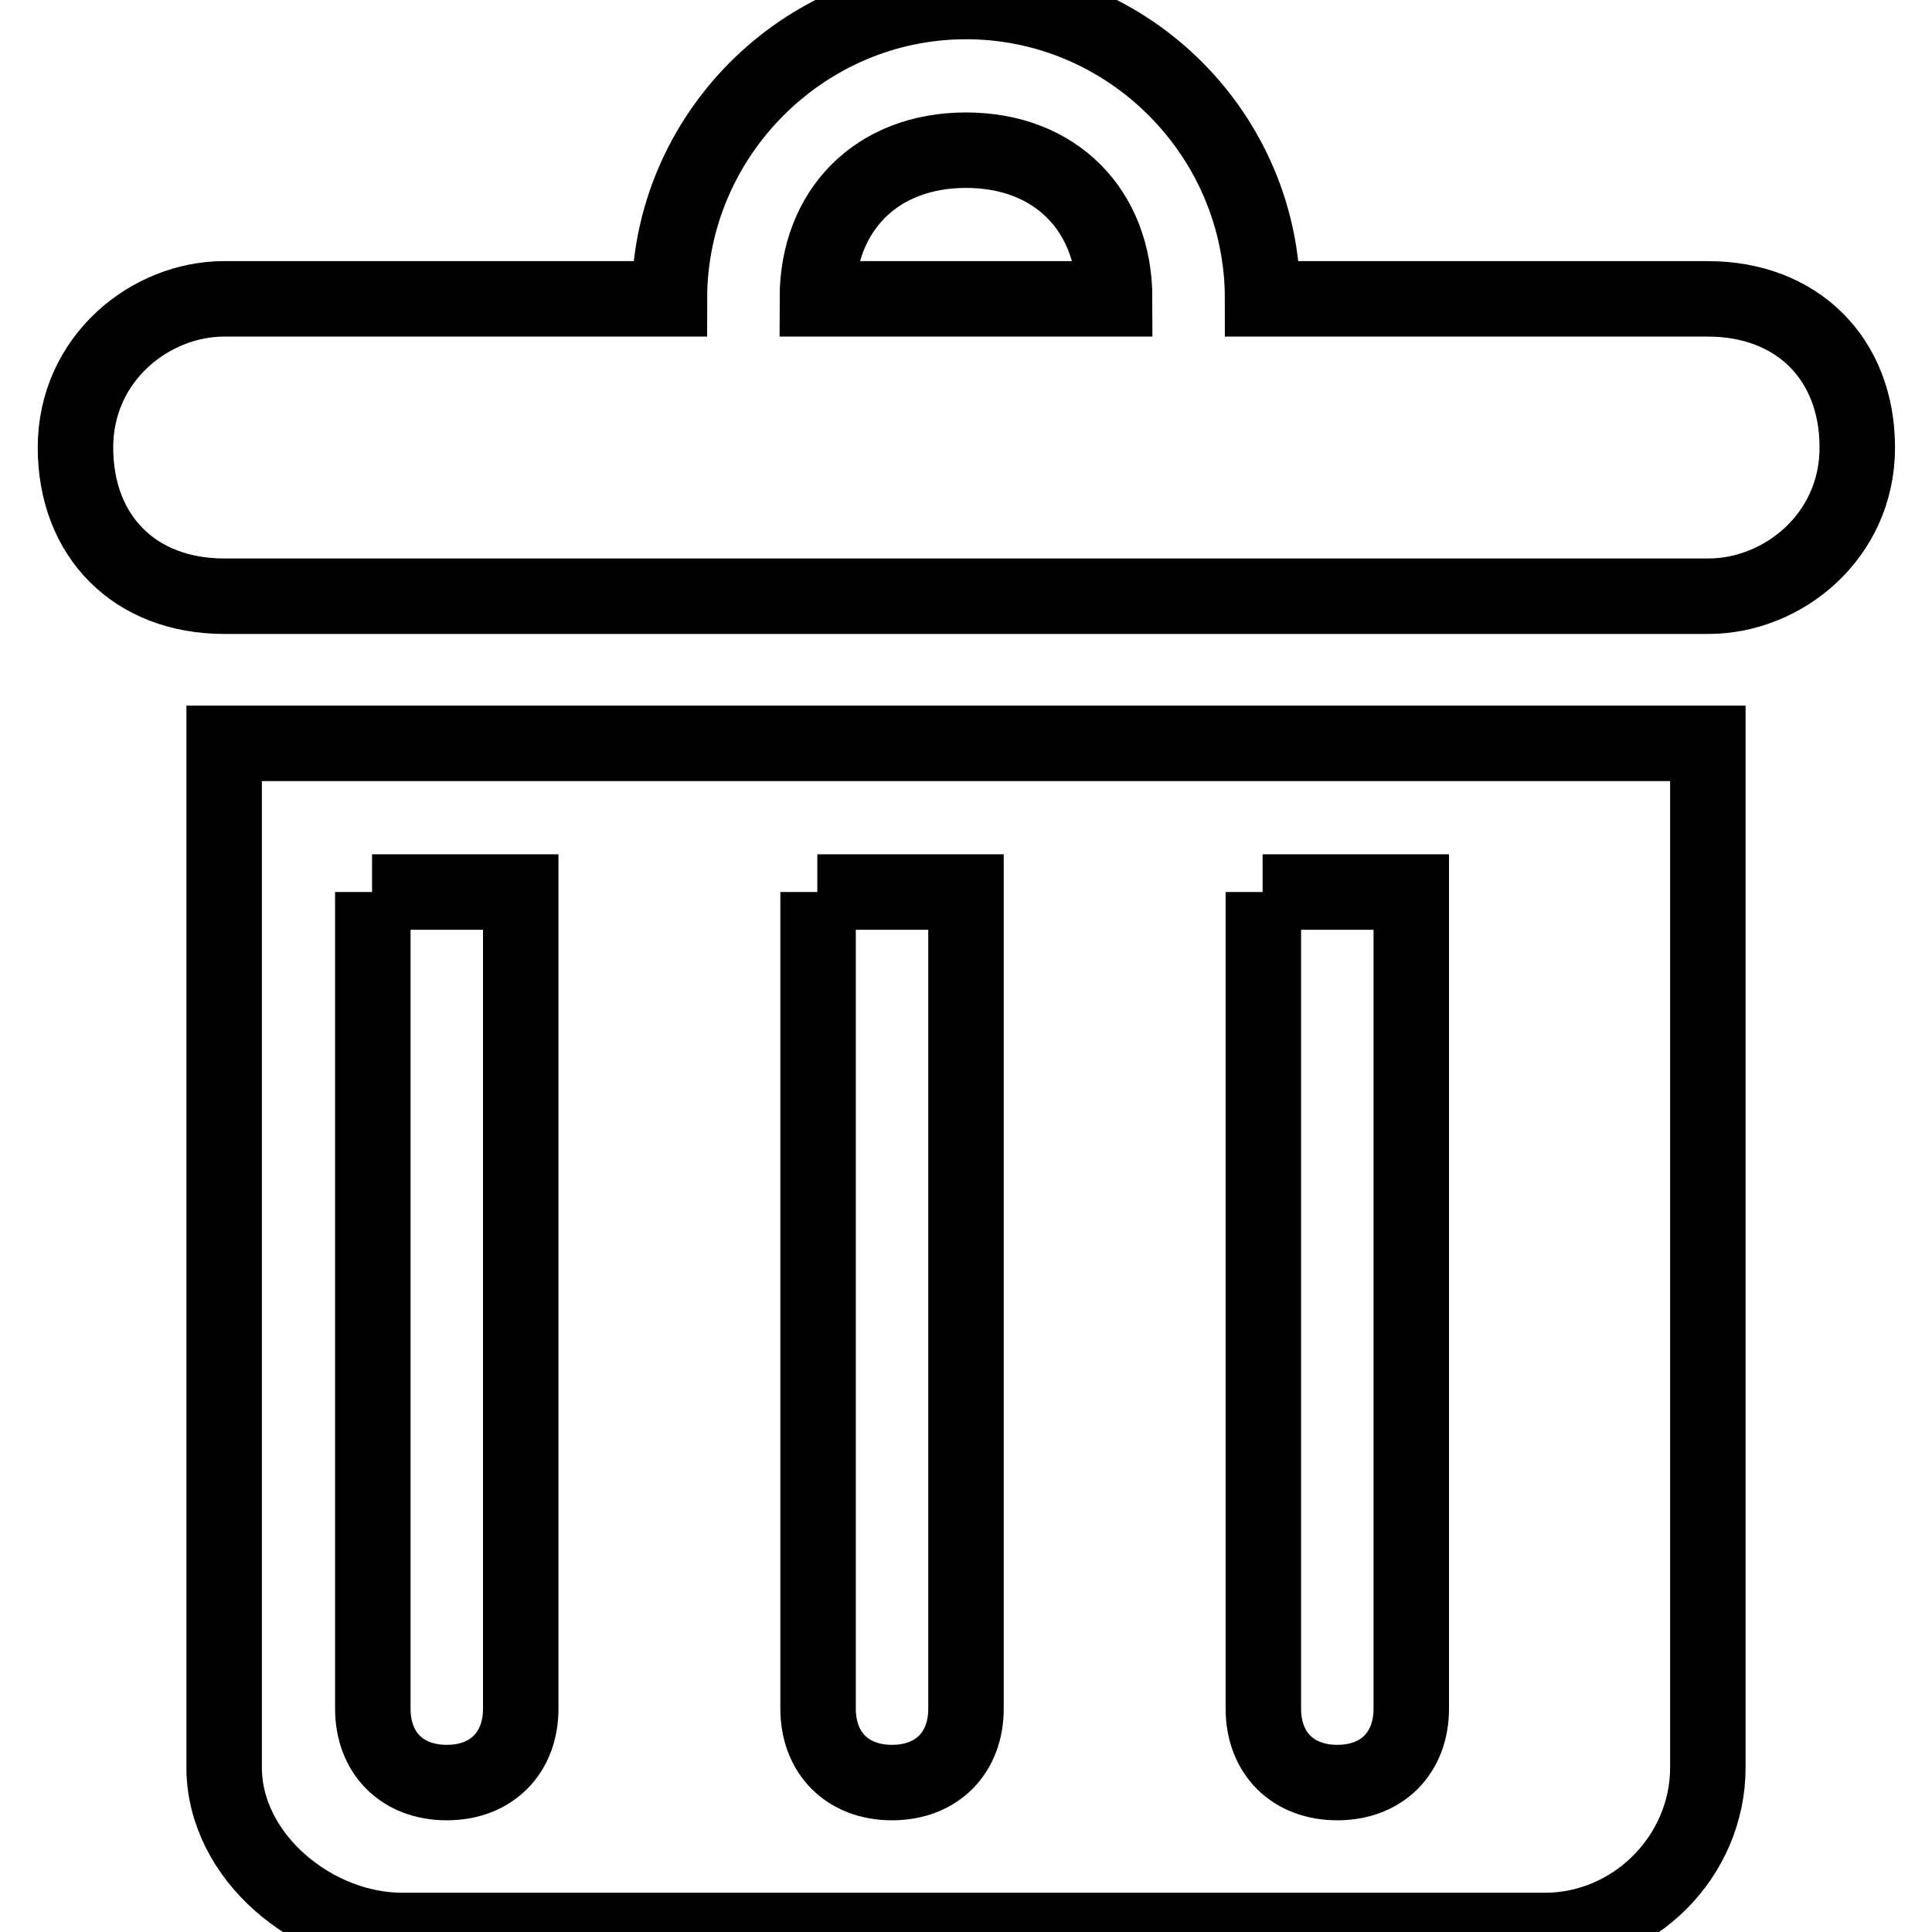 <?xml version="1.0" encoding="utf-8"?>
<!-- Svg Vector Icons : http://www.onlinewebfonts.com/icon -->
<!DOCTYPE svg PUBLIC "-//W3C//DTD SVG 1.1//EN" "http://www.w3.org/Graphics/SVG/1.1/DTD/svg11.dtd">
<svg version="1.1" xmlns="http://www.w3.org/2000/svg" xmlns:xlink="http://www.w3.org/1999/xlink" x="0px" y="0px" viewBox="0 0 256 256" enable-background="new 0 0 256 256" xml:space="preserve">
<g> <path stroke-width="10" fill-opacity="0" stroke="#000000"  d="M226.3,39.6h-59c0-21.7-17.7-39.4-39.3-39.4c-21.6,0-39.3,17.8-39.3,39.4h-59c-9.8,0-19.7,7.9-19.7,19.7 s7.9,19.7,19.7,19.7h196.7c9.8,0,19.7-7.9,19.7-19.7S238.1,39.6,226.3,39.6L226.3,39.6z M108.3,39.6c0-11.8,7.9-19.7,19.7-19.7 c11.8,0,19.7,7.9,19.7,19.7H108.3z M29.7,234.2c0,11.8,11.8,21.6,23.6,21.6h151.4c11.8,0,21.6-9.8,21.6-21.6V98.5H29.7V234.2z  M167.3,118.2H187v108.2c0,5.9-3.9,9.8-9.8,9.8c-5.9,0-9.8-3.9-9.8-9.8V118.2z M108.3,118.2H128v108.2c0,5.9-3.9,9.8-9.8,9.8 c-5.9,0-9.8-3.9-9.8-9.8V118.2z M49.3,118.2H69v108.2c0,5.9-3.9,9.8-9.8,9.8c-5.9,0-9.8-3.9-9.8-9.8V118.2z"/></g>
</svg>